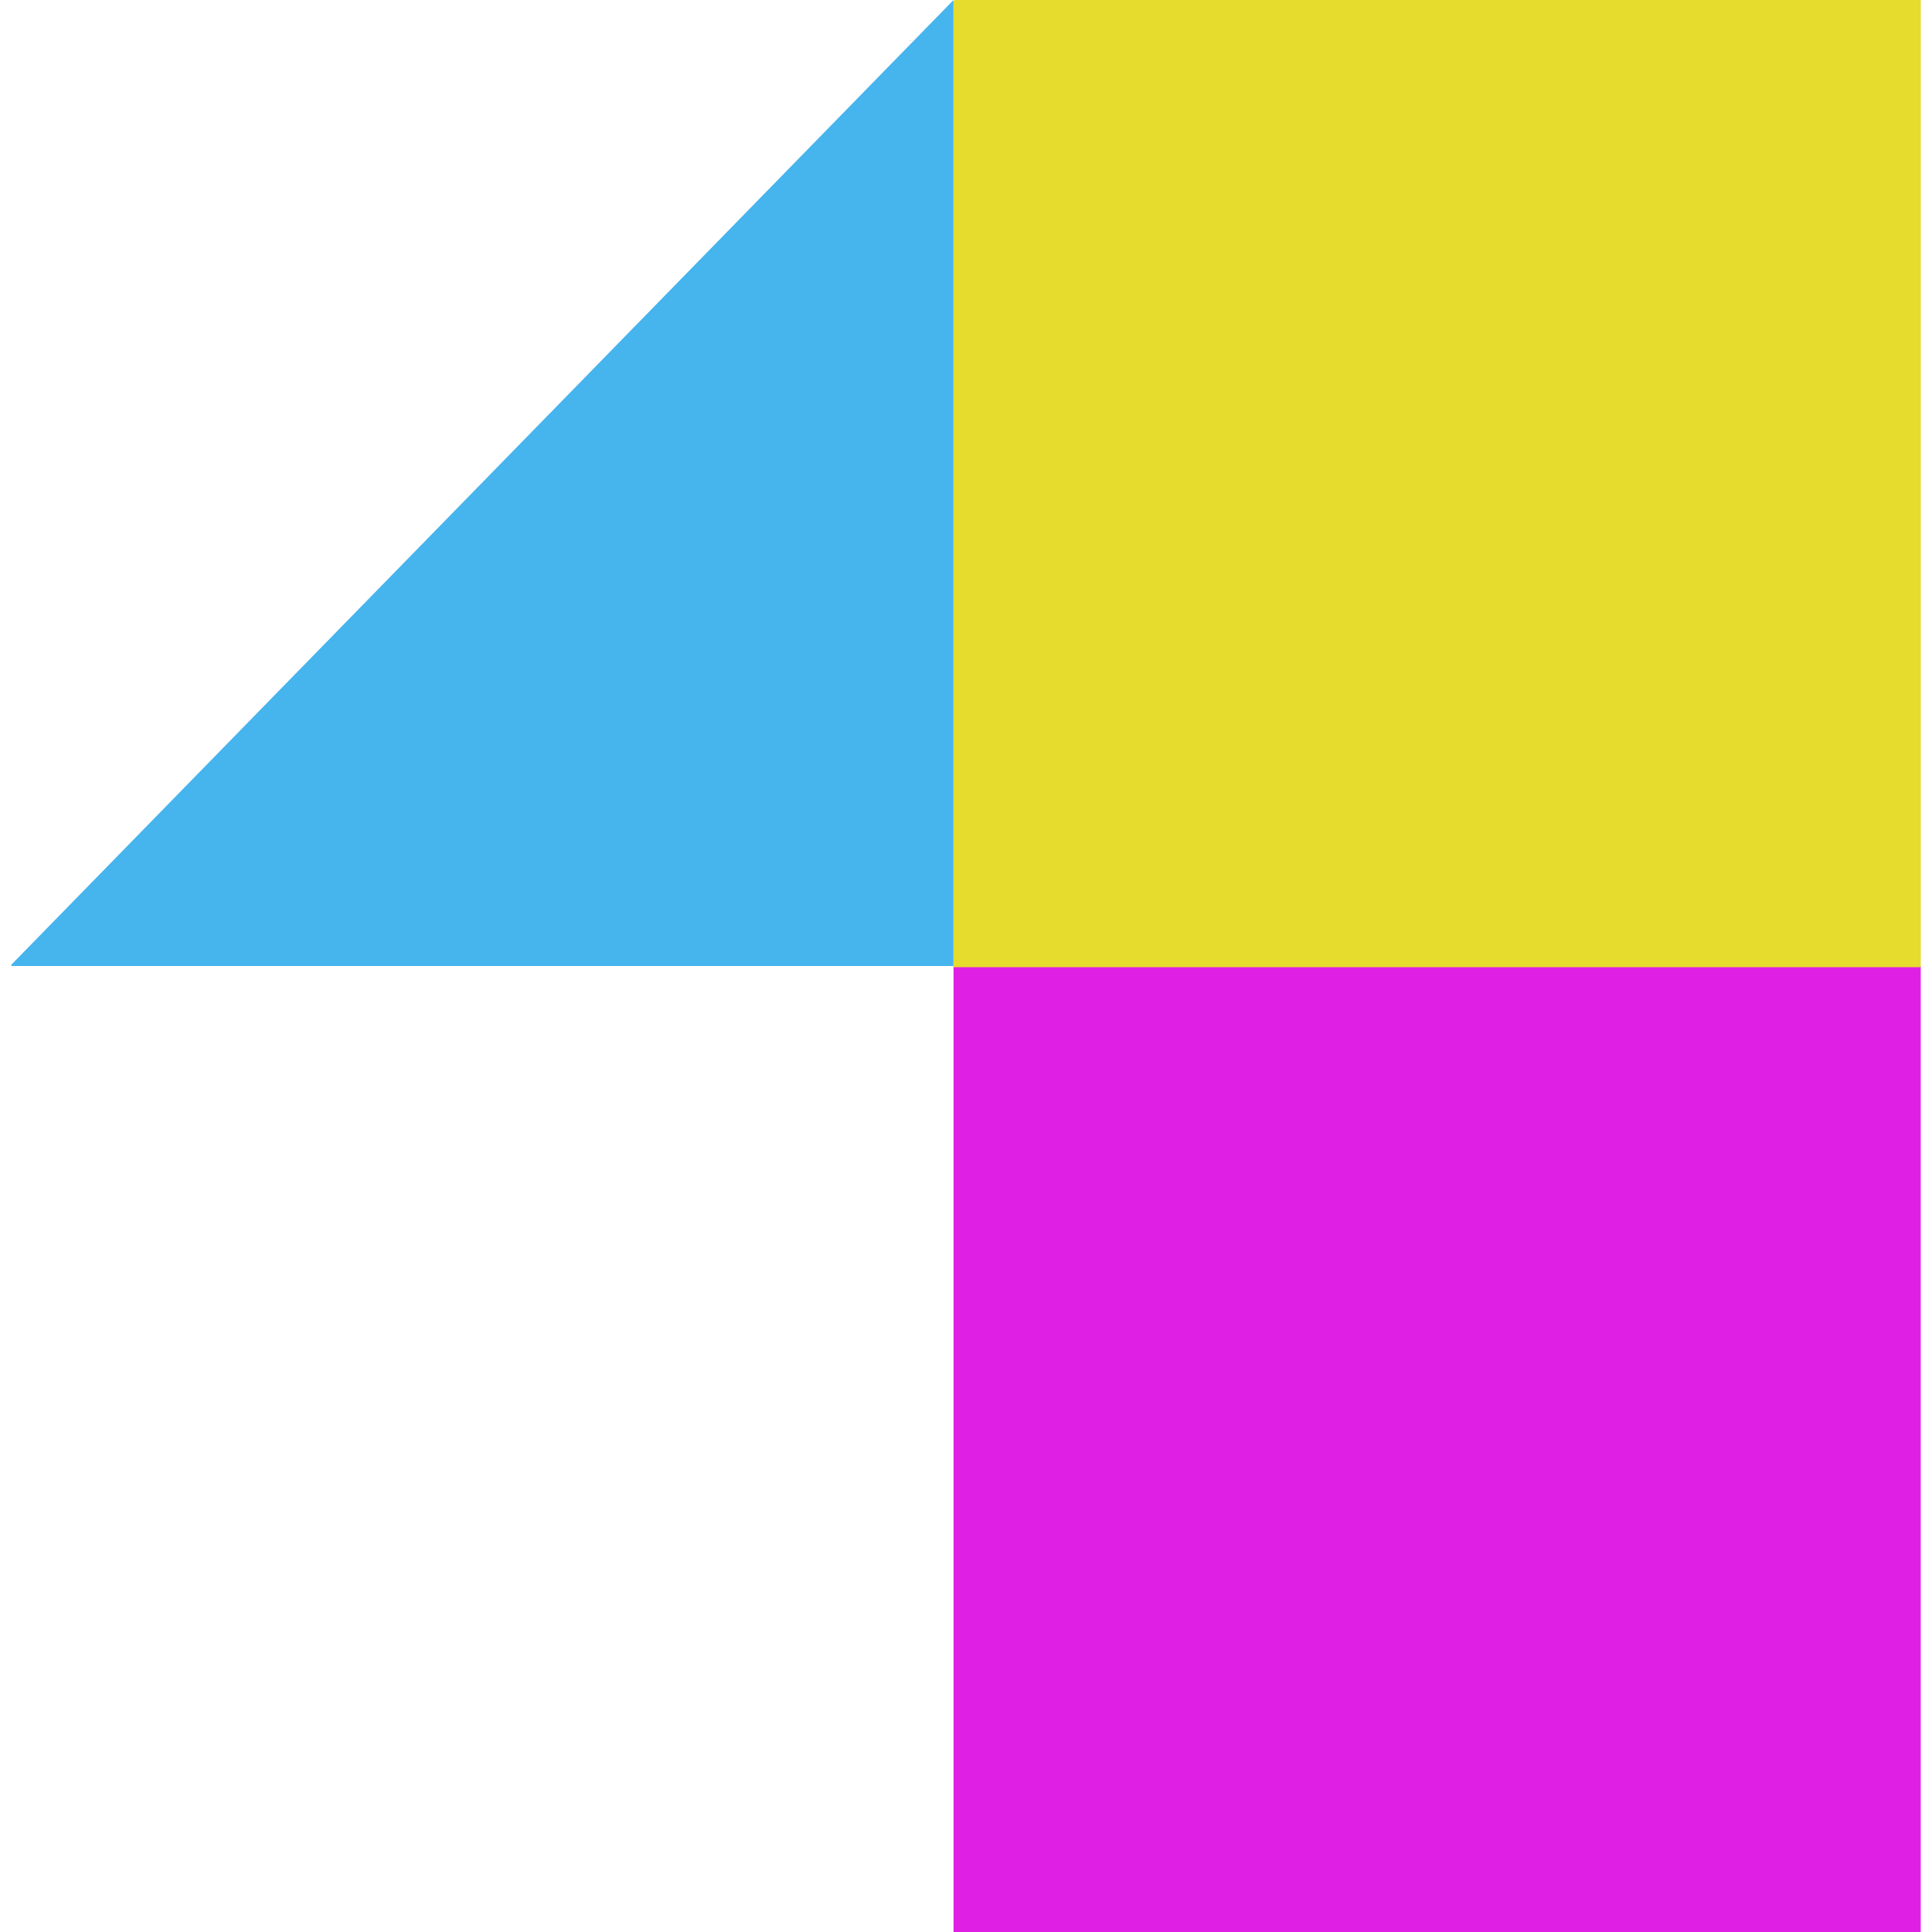 <?xml version="1.0" encoding="UTF-8"?>
<svg xmlns="http://www.w3.org/2000/svg" xml:space="preserve" viewBox="0 0 48 48">
  <path fill="#46b4ed" d="M.28 23.97V24h23.41V0z"></path>
  <path fill="#e01fe5" d="M23.69 24h24.03v24H23.69z"></path>
  <path fill="#898989" d="M22.61 1v.03l.03-.03z" opacity=".5"></path>
  <path fill="#e5dc2d" d="m23.72 0-.03.03v24h24.03V0z"></path>
</svg>
